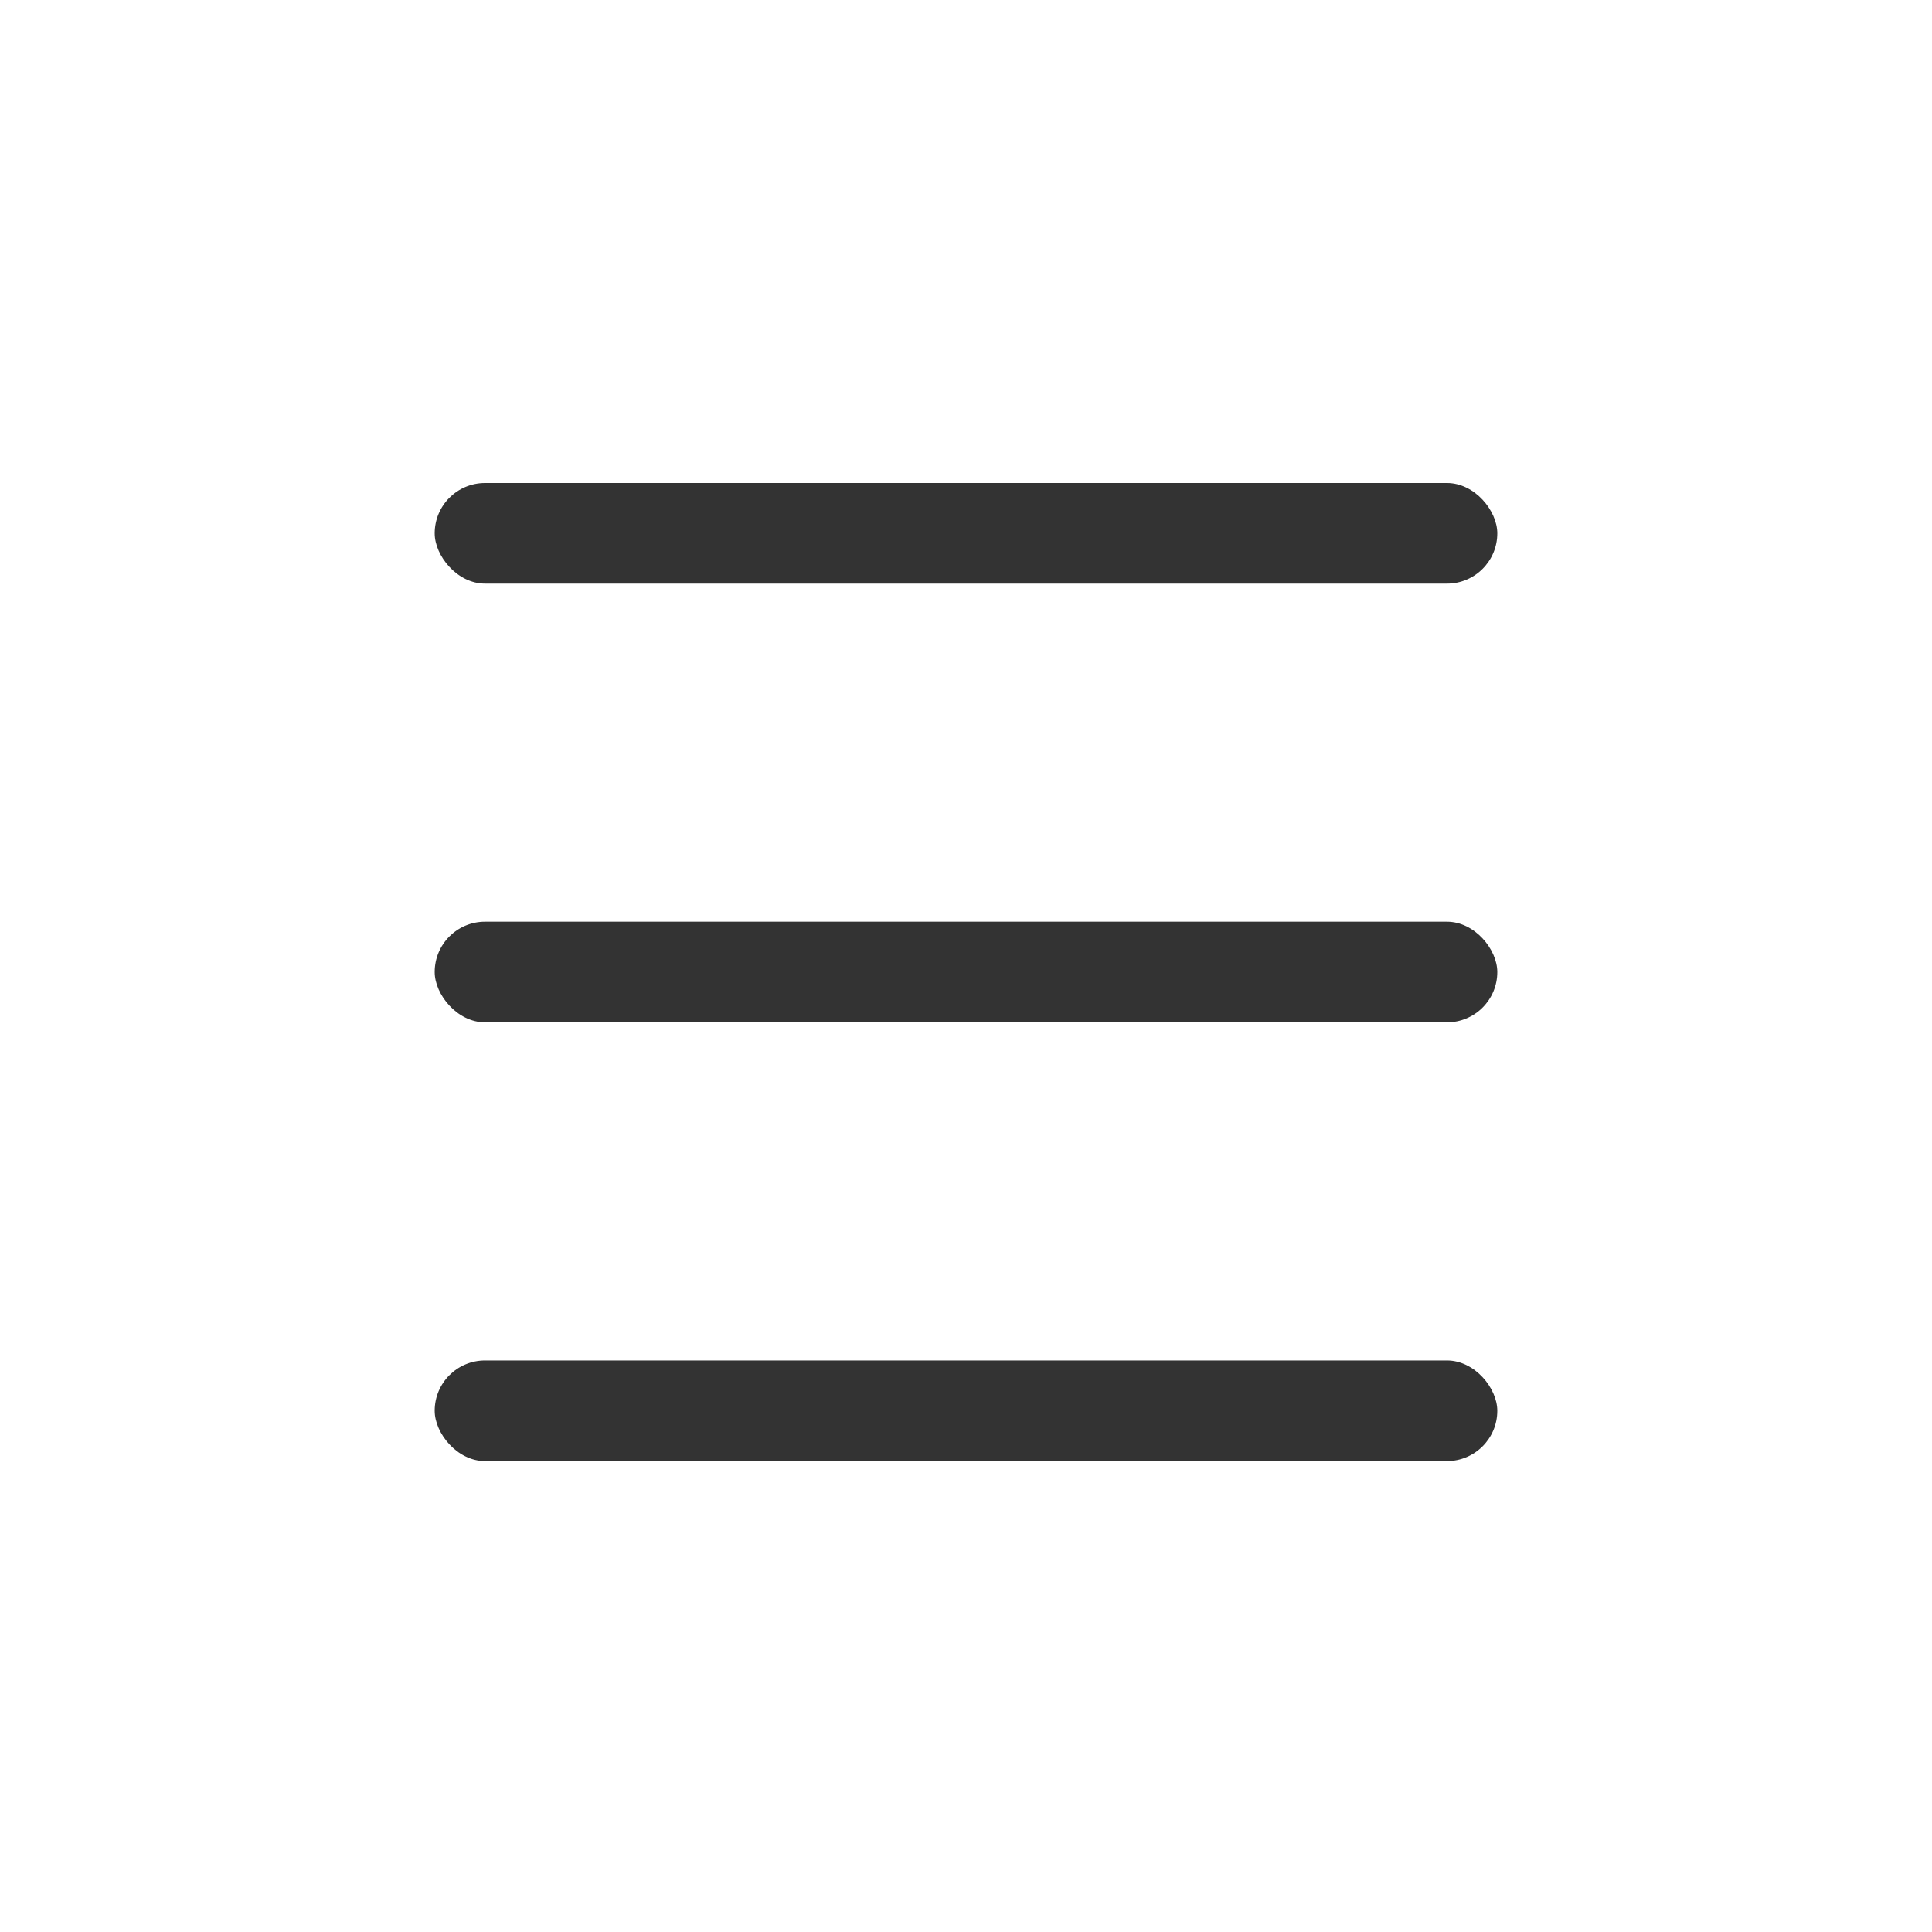 <svg width="40" height="40" viewBox="0 0 40 40" fill="none" xmlns="http://www.w3.org/2000/svg">
<rect x="9" y="10" width="22" height="2.083" rx="1.042" fill="#333333"/>
<rect x="9" y="19.083" width="22" height="2.083" rx="1.042" fill="#333333"/>
<rect x="9" y="28.167" width="22" height="2.083" rx="1.042" fill="#333333"/>
</svg>

